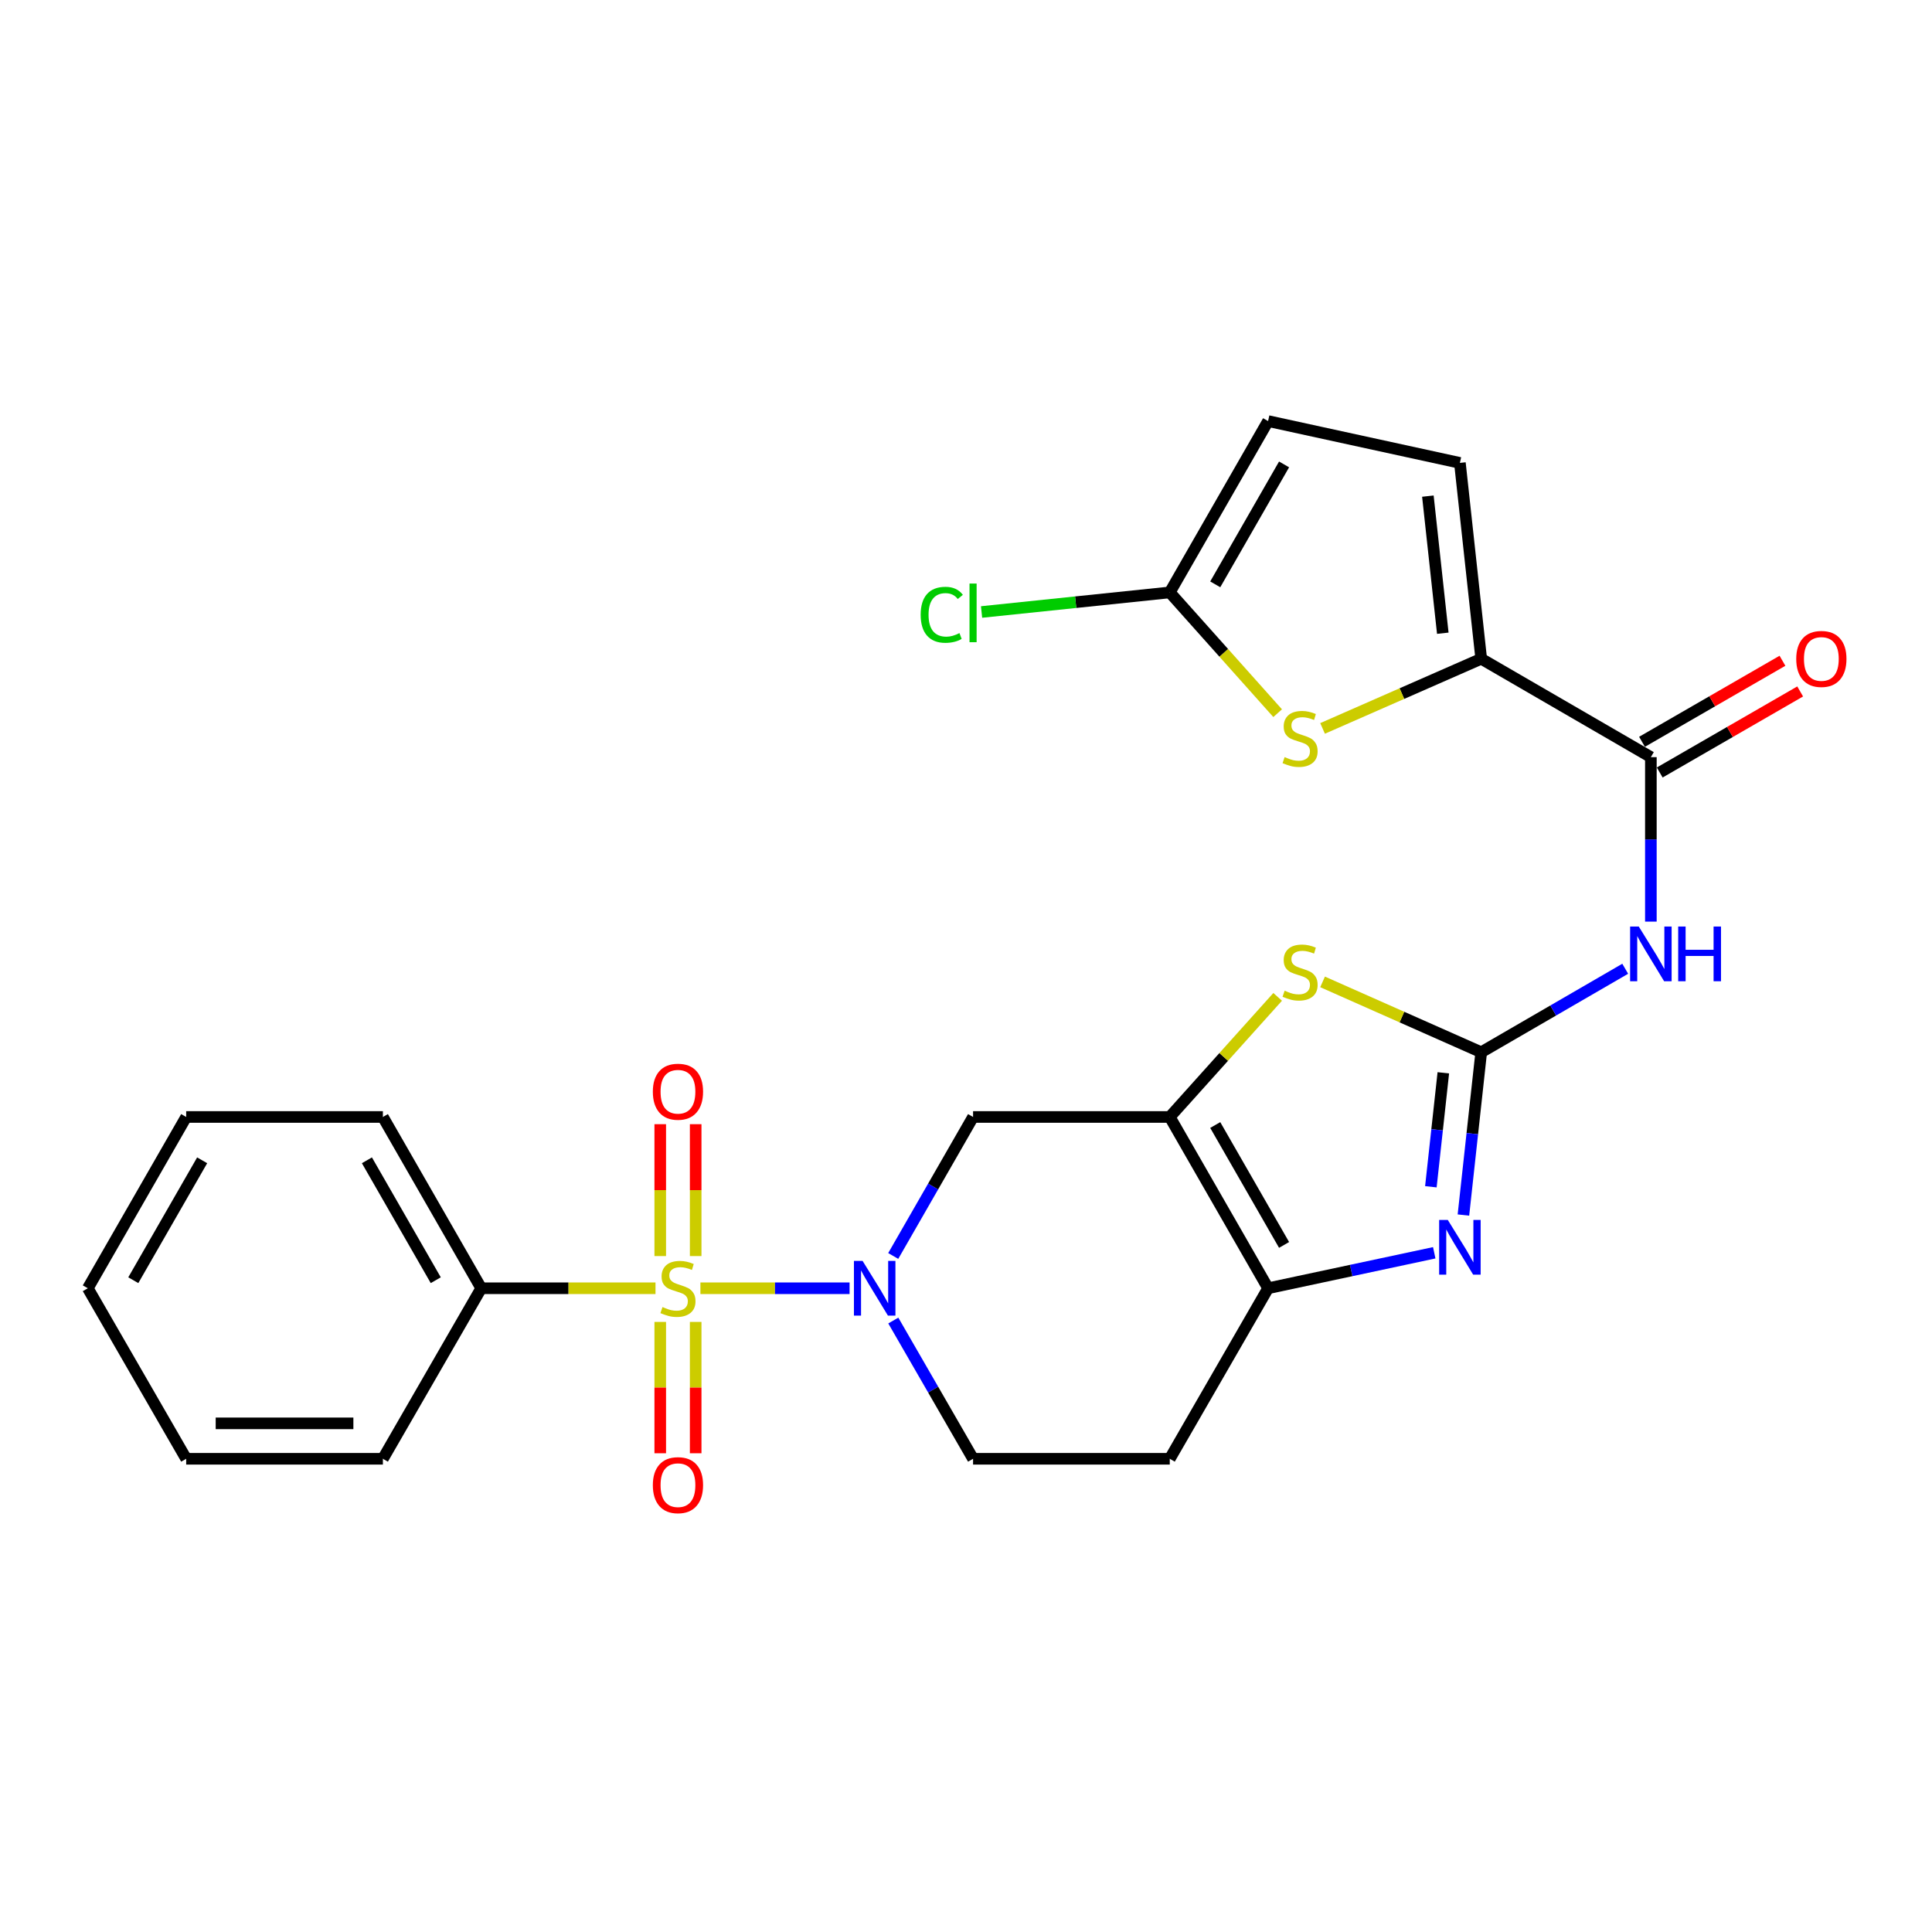 <?xml version='1.0' encoding='iso-8859-1'?>
<svg version='1.1' baseProfile='full'
              xmlns='http://www.w3.org/2000/svg'
                      xmlns:rdkit='http://www.rdkit.org/xml'
                      xmlns:xlink='http://www.w3.org/1999/xlink'
                  xml:space='preserve'
width='1000px' height='1000px' viewBox='0 0 1000 1000'>
<!-- END OF HEADER -->
<rect style='opacity:1.0;fill:#FFFFFF;stroke:none' width='1000' height='1000' x='0' y='0'> </rect>
<path class='bond-1' d='M 362.535,666.802 L 401.136,666.802' style='fill:none;fill-rule:evenodd;stroke:#CCCC00;stroke-width:6px;stroke-linecap:butt;stroke-linejoin:miter;stroke-opacity:1' />
<path class='bond-1' d='M 401.136,666.802 L 439.737,666.802' style='fill:none;fill-rule:evenodd;stroke:#0000FF;stroke-width:6px;stroke-linecap:butt;stroke-linejoin:miter;stroke-opacity:1' />
<path class='bond-14' d='M 341.741,684.227 L 341.741,718.215' style='fill:none;fill-rule:evenodd;stroke:#CCCC00;stroke-width:6px;stroke-linecap:butt;stroke-linejoin:miter;stroke-opacity:1' />
<path class='bond-14' d='M 341.741,718.215 L 341.741,752.204' style='fill:none;fill-rule:evenodd;stroke:#FF0000;stroke-width:6px;stroke-linecap:butt;stroke-linejoin:miter;stroke-opacity:1' />
<path class='bond-14' d='M 360.078,684.227 L 360.078,718.215' style='fill:none;fill-rule:evenodd;stroke:#CCCC00;stroke-width:6px;stroke-linecap:butt;stroke-linejoin:miter;stroke-opacity:1' />
<path class='bond-14' d='M 360.078,718.215 L 360.078,752.204' style='fill:none;fill-rule:evenodd;stroke:#FF0000;stroke-width:6px;stroke-linecap:butt;stroke-linejoin:miter;stroke-opacity:1' />
<path class='bond-15' d='M 360.078,650.136 L 360.078,616.008' style='fill:none;fill-rule:evenodd;stroke:#CCCC00;stroke-width:6px;stroke-linecap:butt;stroke-linejoin:miter;stroke-opacity:1' />
<path class='bond-15' d='M 360.078,616.008 L 360.078,581.879' style='fill:none;fill-rule:evenodd;stroke:#FF0000;stroke-width:6px;stroke-linecap:butt;stroke-linejoin:miter;stroke-opacity:1' />
<path class='bond-15' d='M 341.741,650.136 L 341.741,616.008' style='fill:none;fill-rule:evenodd;stroke:#CCCC00;stroke-width:6px;stroke-linecap:butt;stroke-linejoin:miter;stroke-opacity:1' />
<path class='bond-15' d='M 341.741,616.008 L 341.741,581.879' style='fill:none;fill-rule:evenodd;stroke:#FF0000;stroke-width:6px;stroke-linecap:butt;stroke-linejoin:miter;stroke-opacity:1' />
<path class='bond-17' d='M 339.284,666.802 L 294.186,666.802' style='fill:none;fill-rule:evenodd;stroke:#CCCC00;stroke-width:6px;stroke-linecap:butt;stroke-linejoin:miter;stroke-opacity:1' />
<path class='bond-17' d='M 294.186,666.802 L 249.088,666.802' style='fill:none;fill-rule:evenodd;stroke:#000000;stroke-width:6px;stroke-linecap:butt;stroke-linejoin:miter;stroke-opacity:1' />
<path class='bond-0' d='M 766.673,544.636 L 725.618,526.43' style='fill:none;fill-rule:evenodd;stroke:#000000;stroke-width:6px;stroke-linecap:butt;stroke-linejoin:miter;stroke-opacity:1' />
<path class='bond-0' d='M 725.618,526.43 L 684.563,508.225' style='fill:none;fill-rule:evenodd;stroke:#CCCC00;stroke-width:6px;stroke-linecap:butt;stroke-linejoin:miter;stroke-opacity:1' />
<path class='bond-4' d='M 766.673,544.636 L 803.941,523.031' style='fill:none;fill-rule:evenodd;stroke:#000000;stroke-width:6px;stroke-linecap:butt;stroke-linejoin:miter;stroke-opacity:1' />
<path class='bond-4' d='M 803.941,523.031 L 841.21,501.427' style='fill:none;fill-rule:evenodd;stroke:#0000FF;stroke-width:6px;stroke-linecap:butt;stroke-linejoin:miter;stroke-opacity:1' />
<path class='bond-28' d='M 766.673,544.636 L 762.069,586.769' style='fill:none;fill-rule:evenodd;stroke:#000000;stroke-width:6px;stroke-linecap:butt;stroke-linejoin:miter;stroke-opacity:1' />
<path class='bond-28' d='M 762.069,586.769 L 757.465,628.903' style='fill:none;fill-rule:evenodd;stroke:#0000FF;stroke-width:6px;stroke-linecap:butt;stroke-linejoin:miter;stroke-opacity:1' />
<path class='bond-28' d='M 747.063,555.284 L 743.84,584.777' style='fill:none;fill-rule:evenodd;stroke:#000000;stroke-width:6px;stroke-linecap:butt;stroke-linejoin:miter;stroke-opacity:1' />
<path class='bond-28' d='M 743.84,584.777 L 740.617,614.271' style='fill:none;fill-rule:evenodd;stroke:#0000FF;stroke-width:6px;stroke-linecap:butt;stroke-linejoin:miter;stroke-opacity:1' />
<path class='bond-10' d='M 462.333,650.086 L 482.996,614.114' style='fill:none;fill-rule:evenodd;stroke:#0000FF;stroke-width:6px;stroke-linecap:butt;stroke-linejoin:miter;stroke-opacity:1' />
<path class='bond-10' d='M 482.996,614.114 L 503.658,578.142' style='fill:none;fill-rule:evenodd;stroke:#000000;stroke-width:6px;stroke-linecap:butt;stroke-linejoin:miter;stroke-opacity:1' />
<path class='bond-18' d='M 462.372,683.509 L 483.015,719.287' style='fill:none;fill-rule:evenodd;stroke:#0000FF;stroke-width:6px;stroke-linecap:butt;stroke-linejoin:miter;stroke-opacity:1' />
<path class='bond-18' d='M 483.015,719.287 L 503.658,755.064' style='fill:none;fill-rule:evenodd;stroke:#000000;stroke-width:6px;stroke-linecap:butt;stroke-linejoin:miter;stroke-opacity:1' />
<path class='bond-2' d='M 605.469,578.142 L 503.658,578.142' style='fill:none;fill-rule:evenodd;stroke:#000000;stroke-width:6px;stroke-linecap:butt;stroke-linejoin:miter;stroke-opacity:1' />
<path class='bond-5' d='M 605.469,578.142 L 633.393,547.06' style='fill:none;fill-rule:evenodd;stroke:#000000;stroke-width:6px;stroke-linecap:butt;stroke-linejoin:miter;stroke-opacity:1' />
<path class='bond-5' d='M 633.393,547.06 L 661.316,515.977' style='fill:none;fill-rule:evenodd;stroke:#CCCC00;stroke-width:6px;stroke-linecap:butt;stroke-linejoin:miter;stroke-opacity:1' />
<path class='bond-27' d='M 605.469,578.142 L 656.365,666.802' style='fill:none;fill-rule:evenodd;stroke:#000000;stroke-width:6px;stroke-linecap:butt;stroke-linejoin:miter;stroke-opacity:1' />
<path class='bond-27' d='M 629.007,582.312 L 664.634,644.373' style='fill:none;fill-rule:evenodd;stroke:#000000;stroke-width:6px;stroke-linecap:butt;stroke-linejoin:miter;stroke-opacity:1' />
<path class='bond-3' d='M 742.362,648.437 L 699.364,657.62' style='fill:none;fill-rule:evenodd;stroke:#0000FF;stroke-width:6px;stroke-linecap:butt;stroke-linejoin:miter;stroke-opacity:1' />
<path class='bond-3' d='M 699.364,657.62 L 656.365,666.802' style='fill:none;fill-rule:evenodd;stroke:#000000;stroke-width:6px;stroke-linecap:butt;stroke-linejoin:miter;stroke-opacity:1' />
<path class='bond-8' d='M 854.487,477.024 L 854.487,434.461' style='fill:none;fill-rule:evenodd;stroke:#0000FF;stroke-width:6px;stroke-linecap:butt;stroke-linejoin:miter;stroke-opacity:1' />
<path class='bond-8' d='M 854.487,434.461 L 854.487,391.898' style='fill:none;fill-rule:evenodd;stroke:#000000;stroke-width:6px;stroke-linecap:butt;stroke-linejoin:miter;stroke-opacity:1' />
<path class='bond-6' d='M 656.365,666.802 L 605.469,755.064' style='fill:none;fill-rule:evenodd;stroke:#000000;stroke-width:6px;stroke-linecap:butt;stroke-linejoin:miter;stroke-opacity:1' />
<path class='bond-7' d='M 766.673,340.982 L 854.487,391.898' style='fill:none;fill-rule:evenodd;stroke:#000000;stroke-width:6px;stroke-linecap:butt;stroke-linejoin:miter;stroke-opacity:1' />
<path class='bond-9' d='M 766.673,340.982 L 725.616,359.006' style='fill:none;fill-rule:evenodd;stroke:#000000;stroke-width:6px;stroke-linecap:butt;stroke-linejoin:miter;stroke-opacity:1' />
<path class='bond-9' d='M 725.616,359.006 L 684.559,377.029' style='fill:none;fill-rule:evenodd;stroke:#CCCC00;stroke-width:6px;stroke-linecap:butt;stroke-linejoin:miter;stroke-opacity:1' />
<path class='bond-12' d='M 766.673,340.982 L 755.64,239.598' style='fill:none;fill-rule:evenodd;stroke:#000000;stroke-width:6px;stroke-linecap:butt;stroke-linejoin:miter;stroke-opacity:1' />
<path class='bond-12' d='M 746.788,327.758 L 739.065,256.79' style='fill:none;fill-rule:evenodd;stroke:#000000;stroke-width:6px;stroke-linecap:butt;stroke-linejoin:miter;stroke-opacity:1' />
<path class='bond-19' d='M 859.069,399.839 L 895.417,378.867' style='fill:none;fill-rule:evenodd;stroke:#000000;stroke-width:6px;stroke-linecap:butt;stroke-linejoin:miter;stroke-opacity:1' />
<path class='bond-19' d='M 895.417,378.867 L 931.764,357.894' style='fill:none;fill-rule:evenodd;stroke:#FF0000;stroke-width:6px;stroke-linecap:butt;stroke-linejoin:miter;stroke-opacity:1' />
<path class='bond-19' d='M 849.905,383.957 L 886.252,362.984' style='fill:none;fill-rule:evenodd;stroke:#000000;stroke-width:6px;stroke-linecap:butt;stroke-linejoin:miter;stroke-opacity:1' />
<path class='bond-19' d='M 886.252,362.984 L 922.6,342.011' style='fill:none;fill-rule:evenodd;stroke:#FF0000;stroke-width:6px;stroke-linecap:butt;stroke-linejoin:miter;stroke-opacity:1' />
<path class='bond-11' d='M 661.308,369.14 L 633.389,337.885' style='fill:none;fill-rule:evenodd;stroke:#CCCC00;stroke-width:6px;stroke-linecap:butt;stroke-linejoin:miter;stroke-opacity:1' />
<path class='bond-11' d='M 633.389,337.885 L 605.469,306.631' style='fill:none;fill-rule:evenodd;stroke:#000000;stroke-width:6px;stroke-linecap:butt;stroke-linejoin:miter;stroke-opacity:1' />
<path class='bond-20' d='M 605.469,306.631 L 556.763,311.699' style='fill:none;fill-rule:evenodd;stroke:#000000;stroke-width:6px;stroke-linecap:butt;stroke-linejoin:miter;stroke-opacity:1' />
<path class='bond-20' d='M 556.763,311.699 L 508.057,316.768' style='fill:none;fill-rule:evenodd;stroke:#00CC00;stroke-width:6px;stroke-linecap:butt;stroke-linejoin:miter;stroke-opacity:1' />
<path class='bond-29' d='M 605.469,306.631 L 656.365,217.95' style='fill:none;fill-rule:evenodd;stroke:#000000;stroke-width:6px;stroke-linecap:butt;stroke-linejoin:miter;stroke-opacity:1' />
<path class='bond-29' d='M 629.008,302.456 L 664.635,240.38' style='fill:none;fill-rule:evenodd;stroke:#000000;stroke-width:6px;stroke-linecap:butt;stroke-linejoin:miter;stroke-opacity:1' />
<path class='bond-13' d='M 755.64,239.598 L 656.365,217.95' style='fill:none;fill-rule:evenodd;stroke:#000000;stroke-width:6px;stroke-linecap:butt;stroke-linejoin:miter;stroke-opacity:1' />
<path class='bond-16' d='M 605.469,755.064 L 503.658,755.064' style='fill:none;fill-rule:evenodd;stroke:#000000;stroke-width:6px;stroke-linecap:butt;stroke-linejoin:miter;stroke-opacity:1' />
<path class='bond-21' d='M 249.088,666.802 L 198.182,578.142' style='fill:none;fill-rule:evenodd;stroke:#000000;stroke-width:6px;stroke-linecap:butt;stroke-linejoin:miter;stroke-opacity:1' />
<path class='bond-21' d='M 225.55,662.633 L 189.916,600.571' style='fill:none;fill-rule:evenodd;stroke:#000000;stroke-width:6px;stroke-linecap:butt;stroke-linejoin:miter;stroke-opacity:1' />
<path class='bond-22' d='M 249.088,666.802 L 198.182,755.064' style='fill:none;fill-rule:evenodd;stroke:#000000;stroke-width:6px;stroke-linecap:butt;stroke-linejoin:miter;stroke-opacity:1' />
<path class='bond-24' d='M 198.182,578.142 L 96.371,578.142' style='fill:none;fill-rule:evenodd;stroke:#000000;stroke-width:6px;stroke-linecap:butt;stroke-linejoin:miter;stroke-opacity:1' />
<path class='bond-23' d='M 198.182,755.064 L 96.371,755.064' style='fill:none;fill-rule:evenodd;stroke:#000000;stroke-width:6px;stroke-linecap:butt;stroke-linejoin:miter;stroke-opacity:1' />
<path class='bond-23' d='M 182.91,736.727 L 111.642,736.727' style='fill:none;fill-rule:evenodd;stroke:#000000;stroke-width:6px;stroke-linecap:butt;stroke-linejoin:miter;stroke-opacity:1' />
<path class='bond-25' d='M 96.371,755.064 L 45.455,666.802' style='fill:none;fill-rule:evenodd;stroke:#000000;stroke-width:6px;stroke-linecap:butt;stroke-linejoin:miter;stroke-opacity:1' />
<path class='bond-26' d='M 96.371,578.142 L 45.455,666.802' style='fill:none;fill-rule:evenodd;stroke:#000000;stroke-width:6px;stroke-linecap:butt;stroke-linejoin:miter;stroke-opacity:1' />
<path class='bond-26' d='M 104.635,600.573 L 68.993,662.635' style='fill:none;fill-rule:evenodd;stroke:#000000;stroke-width:6px;stroke-linecap:butt;stroke-linejoin:miter;stroke-opacity:1' />
<path  class='atom-0' d='M 342.91 676.522
Q 343.23 676.642, 344.55 677.202
Q 345.87 677.762, 347.31 678.122
Q 348.79 678.442, 350.23 678.442
Q 352.91 678.442, 354.47 677.162
Q 356.03 675.842, 356.03 673.562
Q 356.03 672.002, 355.23 671.042
Q 354.47 670.082, 353.27 669.562
Q 352.07 669.042, 350.07 668.442
Q 347.55 667.682, 346.03 666.962
Q 344.55 666.242, 343.47 664.722
Q 342.43 663.202, 342.43 660.642
Q 342.43 657.082, 344.83 654.882
Q 347.27 652.682, 352.07 652.682
Q 355.35 652.682, 359.07 654.242
L 358.15 657.322
Q 354.75 655.922, 352.19 655.922
Q 349.43 655.922, 347.91 657.082
Q 346.39 658.202, 346.43 660.162
Q 346.43 661.682, 347.19 662.602
Q 347.99 663.522, 349.11 664.042
Q 350.27 664.562, 352.19 665.162
Q 354.75 665.962, 356.27 666.762
Q 357.79 667.562, 358.87 669.202
Q 359.99 670.802, 359.99 673.562
Q 359.99 677.482, 357.35 679.602
Q 354.75 681.682, 350.39 681.682
Q 347.87 681.682, 345.95 681.122
Q 344.07 680.602, 341.83 679.682
L 342.91 676.522
' fill='#CCCC00'/>
<path  class='atom-2' d='M 446.472 652.642
L 455.752 667.642
Q 456.672 669.122, 458.152 671.802
Q 459.632 674.482, 459.712 674.642
L 459.712 652.642
L 463.472 652.642
L 463.472 680.962
L 459.592 680.962
L 449.632 664.562
Q 448.472 662.642, 447.232 660.442
Q 446.032 658.242, 445.672 657.562
L 445.672 680.962
L 441.992 680.962
L 441.992 652.642
L 446.472 652.642
' fill='#0000FF'/>
<path  class='atom-4' d='M 749.38 631.442
L 758.66 646.442
Q 759.58 647.922, 761.06 650.602
Q 762.54 653.282, 762.62 653.442
L 762.62 631.442
L 766.38 631.442
L 766.38 659.762
L 762.5 659.762
L 752.54 643.362
Q 751.38 641.442, 750.14 639.242
Q 748.94 637.042, 748.58 636.362
L 748.58 659.762
L 744.9 659.762
L 744.9 631.442
L 749.38 631.442
' fill='#0000FF'/>
<path  class='atom-5' d='M 848.227 479.57
L 857.507 494.57
Q 858.427 496.05, 859.907 498.73
Q 861.387 501.41, 861.467 501.57
L 861.467 479.57
L 865.227 479.57
L 865.227 507.89
L 861.347 507.89
L 851.387 491.49
Q 850.227 489.57, 848.987 487.37
Q 847.787 485.17, 847.427 484.49
L 847.427 507.89
L 843.747 507.89
L 843.747 479.57
L 848.227 479.57
' fill='#0000FF'/>
<path  class='atom-5' d='M 868.627 479.57
L 872.467 479.57
L 872.467 491.61
L 886.947 491.61
L 886.947 479.57
L 890.787 479.57
L 890.787 507.89
L 886.947 507.89
L 886.947 494.81
L 872.467 494.81
L 872.467 507.89
L 868.627 507.89
L 868.627 479.57
' fill='#0000FF'/>
<path  class='atom-6' d='M 664.919 512.782
Q 665.239 512.902, 666.559 513.462
Q 667.879 514.022, 669.319 514.382
Q 670.799 514.702, 672.239 514.702
Q 674.919 514.702, 676.479 513.422
Q 678.039 512.102, 678.039 509.822
Q 678.039 508.262, 677.239 507.302
Q 676.479 506.342, 675.279 505.822
Q 674.079 505.302, 672.079 504.702
Q 669.559 503.942, 668.039 503.222
Q 666.559 502.502, 665.479 500.982
Q 664.439 499.462, 664.439 496.902
Q 664.439 493.342, 666.839 491.142
Q 669.279 488.942, 674.079 488.942
Q 677.359 488.942, 681.079 490.502
L 680.159 493.582
Q 676.759 492.182, 674.199 492.182
Q 671.439 492.182, 669.919 493.342
Q 668.399 494.462, 668.439 496.422
Q 668.439 497.942, 669.199 498.862
Q 669.999 499.782, 671.119 500.302
Q 672.279 500.822, 674.199 501.422
Q 676.759 502.222, 678.279 503.022
Q 679.799 503.822, 680.879 505.462
Q 681.999 507.062, 681.999 509.822
Q 681.999 513.742, 679.359 515.862
Q 676.759 517.942, 672.399 517.942
Q 669.879 517.942, 667.959 517.382
Q 666.079 516.862, 663.839 515.942
L 664.919 512.782
' fill='#CCCC00'/>
<path  class='atom-10' d='M 664.919 391.859
Q 665.239 391.979, 666.559 392.539
Q 667.879 393.099, 669.319 393.459
Q 670.799 393.779, 672.239 393.779
Q 674.919 393.779, 676.479 392.499
Q 678.039 391.179, 678.039 388.899
Q 678.039 387.339, 677.239 386.379
Q 676.479 385.419, 675.279 384.899
Q 674.079 384.379, 672.079 383.779
Q 669.559 383.019, 668.039 382.299
Q 666.559 381.579, 665.479 380.059
Q 664.439 378.539, 664.439 375.979
Q 664.439 372.419, 666.839 370.219
Q 669.279 368.019, 674.079 368.019
Q 677.359 368.019, 681.079 369.579
L 680.159 372.659
Q 676.759 371.259, 674.199 371.259
Q 671.439 371.259, 669.919 372.419
Q 668.399 373.539, 668.439 375.499
Q 668.439 377.019, 669.199 377.939
Q 669.999 378.859, 671.119 379.379
Q 672.279 379.899, 674.199 380.499
Q 676.759 381.299, 678.279 382.099
Q 679.799 382.899, 680.879 384.539
Q 681.999 386.139, 681.999 388.899
Q 681.999 392.819, 679.359 394.939
Q 676.759 397.019, 672.399 397.019
Q 669.879 397.019, 667.959 396.459
Q 666.079 395.939, 663.839 395.019
L 664.919 391.859
' fill='#CCCC00'/>
<path  class='atom-15' d='M 337.91 768.714
Q 337.91 761.914, 341.27 758.114
Q 344.63 754.314, 350.91 754.314
Q 357.19 754.314, 360.55 758.114
Q 363.91 761.914, 363.91 768.714
Q 363.91 775.594, 360.51 779.514
Q 357.11 783.394, 350.91 783.394
Q 344.67 783.394, 341.27 779.514
Q 337.91 775.634, 337.91 768.714
M 350.91 780.194
Q 355.23 780.194, 357.55 777.314
Q 359.91 774.394, 359.91 768.714
Q 359.91 763.154, 357.55 760.354
Q 355.23 757.514, 350.91 757.514
Q 346.59 757.514, 344.23 760.314
Q 341.91 763.114, 341.91 768.714
Q 341.91 774.434, 344.23 777.314
Q 346.59 780.194, 350.91 780.194
' fill='#FF0000'/>
<path  class='atom-16' d='M 337.91 565.07
Q 337.91 558.27, 341.27 554.47
Q 344.63 550.67, 350.91 550.67
Q 357.19 550.67, 360.55 554.47
Q 363.91 558.27, 363.91 565.07
Q 363.91 571.95, 360.51 575.87
Q 357.11 579.75, 350.91 579.75
Q 344.67 579.75, 341.27 575.87
Q 337.91 571.99, 337.91 565.07
M 350.91 576.55
Q 355.23 576.55, 357.55 573.67
Q 359.91 570.75, 359.91 565.07
Q 359.91 559.51, 357.55 556.71
Q 355.23 553.87, 350.91 553.87
Q 346.59 553.87, 344.23 556.67
Q 341.91 559.47, 341.91 565.07
Q 341.91 570.79, 344.23 573.67
Q 346.59 576.55, 350.91 576.55
' fill='#FF0000'/>
<path  class='atom-20' d='M 929.729 341.062
Q 929.729 334.262, 933.089 330.462
Q 936.449 326.662, 942.729 326.662
Q 949.009 326.662, 952.369 330.462
Q 955.729 334.262, 955.729 341.062
Q 955.729 347.942, 952.329 351.862
Q 948.929 355.742, 942.729 355.742
Q 936.489 355.742, 933.089 351.862
Q 929.729 347.982, 929.729 341.062
M 942.729 352.542
Q 947.049 352.542, 949.369 349.662
Q 951.729 346.742, 951.729 341.062
Q 951.729 335.502, 949.369 332.702
Q 947.049 329.862, 942.729 329.862
Q 938.409 329.862, 936.049 332.662
Q 933.729 335.462, 933.729 341.062
Q 933.729 346.782, 936.049 349.662
Q 938.409 352.542, 942.729 352.542
' fill='#FF0000'/>
<path  class='atom-21' d='M 476.538 318.205
Q 476.538 311.165, 479.818 307.485
Q 483.138 303.765, 489.418 303.765
Q 495.258 303.765, 498.378 307.885
L 495.738 310.045
Q 493.458 307.045, 489.418 307.045
Q 485.138 307.045, 482.858 309.925
Q 480.618 312.765, 480.618 318.205
Q 480.618 323.805, 482.938 326.685
Q 485.298 329.565, 489.858 329.565
Q 492.978 329.565, 496.618 327.685
L 497.738 330.685
Q 496.258 331.645, 494.018 332.205
Q 491.778 332.765, 489.298 332.765
Q 483.138 332.765, 479.818 329.005
Q 476.538 325.245, 476.538 318.205
' fill='#00CC00'/>
<path  class='atom-21' d='M 501.818 302.045
L 505.498 302.045
L 505.498 332.405
L 501.818 332.405
L 501.818 302.045
' fill='#00CC00'/>
</svg>
